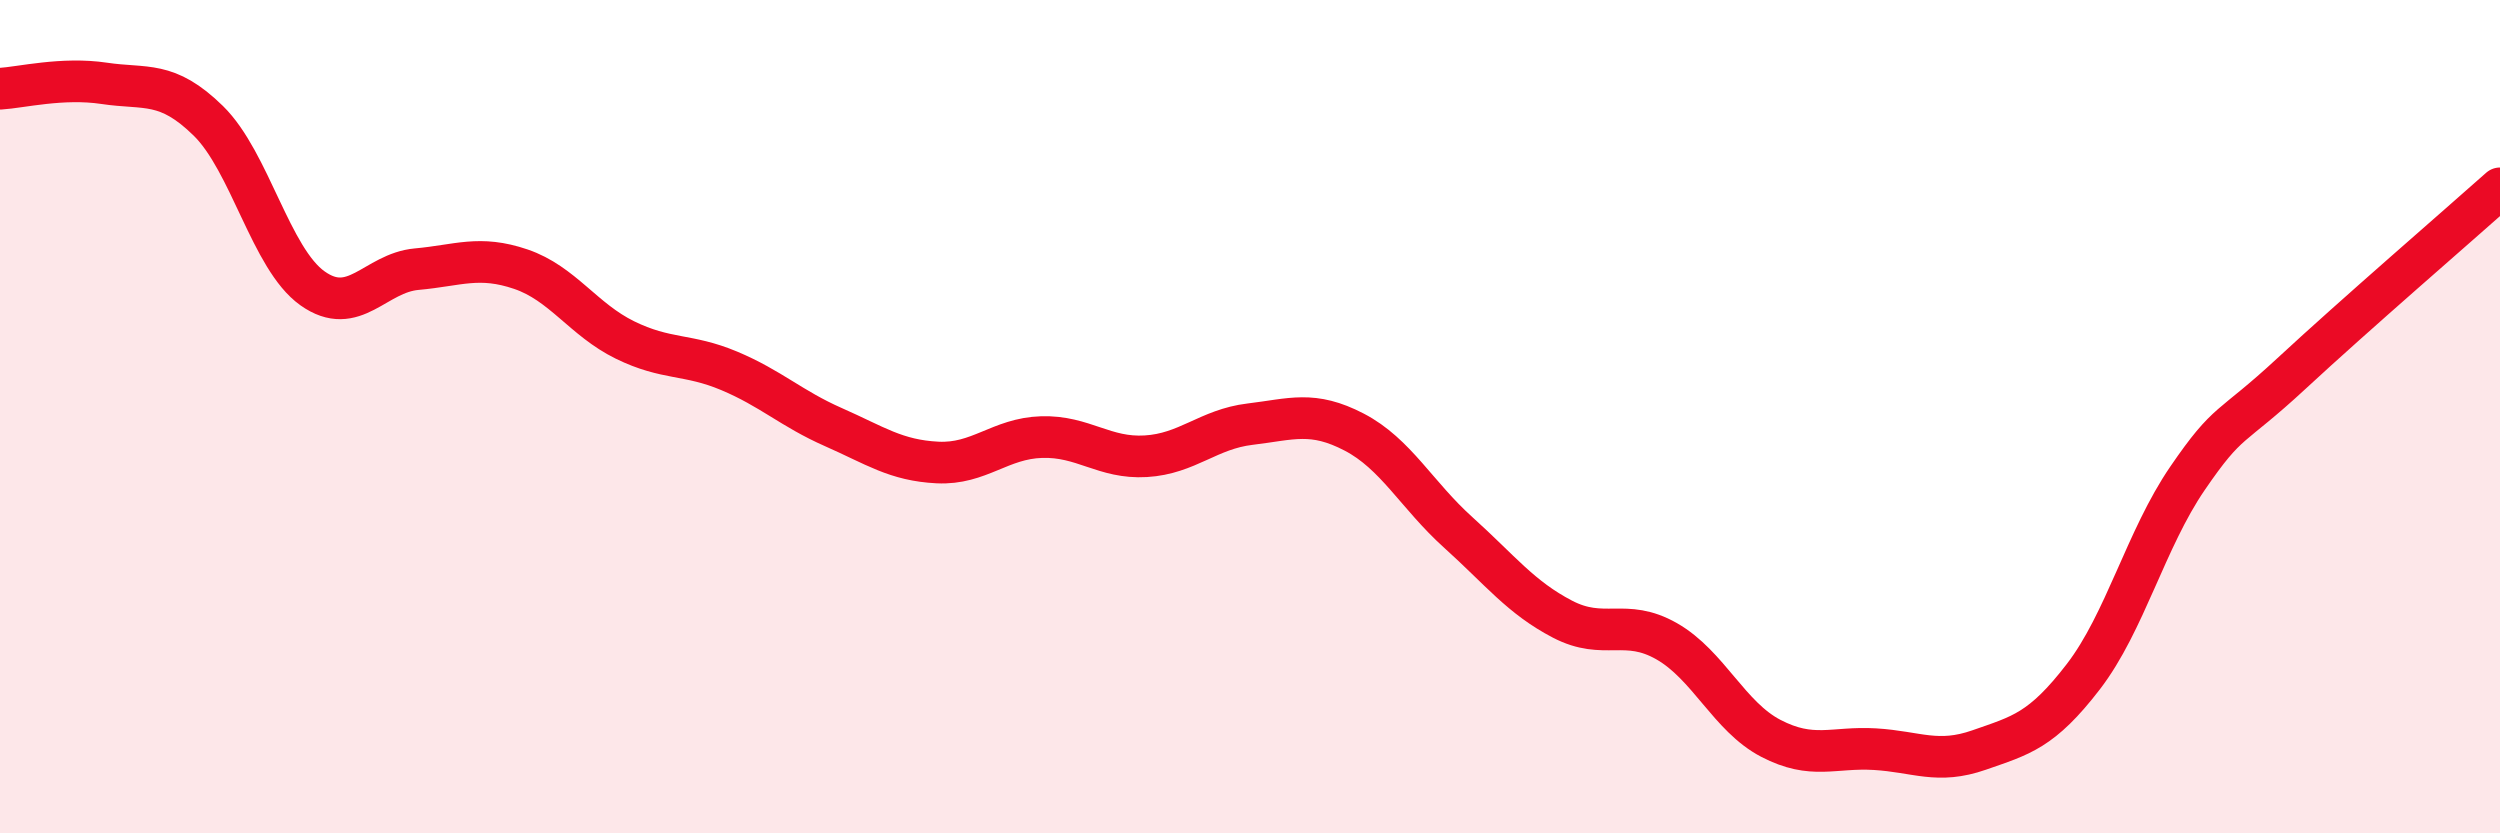 
    <svg width="60" height="20" viewBox="0 0 60 20" xmlns="http://www.w3.org/2000/svg">
      <path
        d="M 0,2.13 C 0.5,2.1 1.5,1.85 2.5,2 C 3.5,2.15 4,1.92 5,2.9 C 6,3.88 6.5,6.21 7.5,6.92 C 8.5,7.63 9,6.55 10,6.46 C 11,6.37 11.5,6.12 12.5,6.46 C 13.5,6.8 14,7.67 15,8.16 C 16,8.65 16.5,8.48 17.5,8.9 C 18.5,9.32 19,9.81 20,10.25 C 21,10.69 21.5,11.05 22.5,11.1 C 23.5,11.15 24,10.52 25,10.49 C 26,10.46 26.5,11.01 27.5,10.95 C 28.5,10.89 29,10.3 30,10.18 C 31,10.06 31.5,9.85 32.5,10.37 C 33.5,10.89 34,11.88 35,12.78 C 36,13.68 36.5,14.34 37.5,14.86 C 38.5,15.38 39,14.82 40,15.39 C 41,15.96 41.5,17.2 42.5,17.72 C 43.5,18.24 44,17.92 45,17.98 C 46,18.04 46.5,18.35 47.5,18 C 48.5,17.65 49,17.54 50,16.24 C 51,14.94 51.5,12.94 52.5,11.48 C 53.5,10.02 53.5,10.35 55,8.96 C 56.5,7.57 59,5.41 60,4.52L60 20L0 20Z"
        fill="#EB0A25"
        opacity="0.1"
        stroke-linecap="round"
        stroke-linejoin="round"
      />
      <path
        d="M 0,2.13 C 0.5,2.1 1.5,1.85 2.5,2 C 3.5,2.15 4,1.92 5,2.9 C 6,3.88 6.5,6.21 7.5,6.92 C 8.5,7.63 9,6.55 10,6.46 C 11,6.37 11.5,6.12 12.5,6.46 C 13.5,6.8 14,7.67 15,8.16 C 16,8.65 16.5,8.48 17.5,8.9 C 18.5,9.32 19,9.81 20,10.25 C 21,10.69 21.5,11.05 22.5,11.1 C 23.5,11.15 24,10.52 25,10.49 C 26,10.46 26.5,11.01 27.5,10.95 C 28.5,10.89 29,10.3 30,10.18 C 31,10.06 31.5,9.85 32.5,10.37 C 33.5,10.89 34,11.88 35,12.78 C 36,13.68 36.5,14.34 37.5,14.86 C 38.5,15.38 39,14.82 40,15.39 C 41,15.96 41.5,17.2 42.5,17.72 C 43.5,18.24 44,17.92 45,17.98 C 46,18.04 46.5,18.35 47.5,18 C 48.5,17.65 49,17.54 50,16.24 C 51,14.94 51.5,12.94 52.5,11.48 C 53.5,10.02 53.5,10.35 55,8.96 C 56.5,7.57 59,5.41 60,4.52"
        stroke="#EB0A25"
        stroke-width="1"
        fill="none"
        stroke-linecap="round"
        stroke-linejoin="round"
      />
    </svg>
  